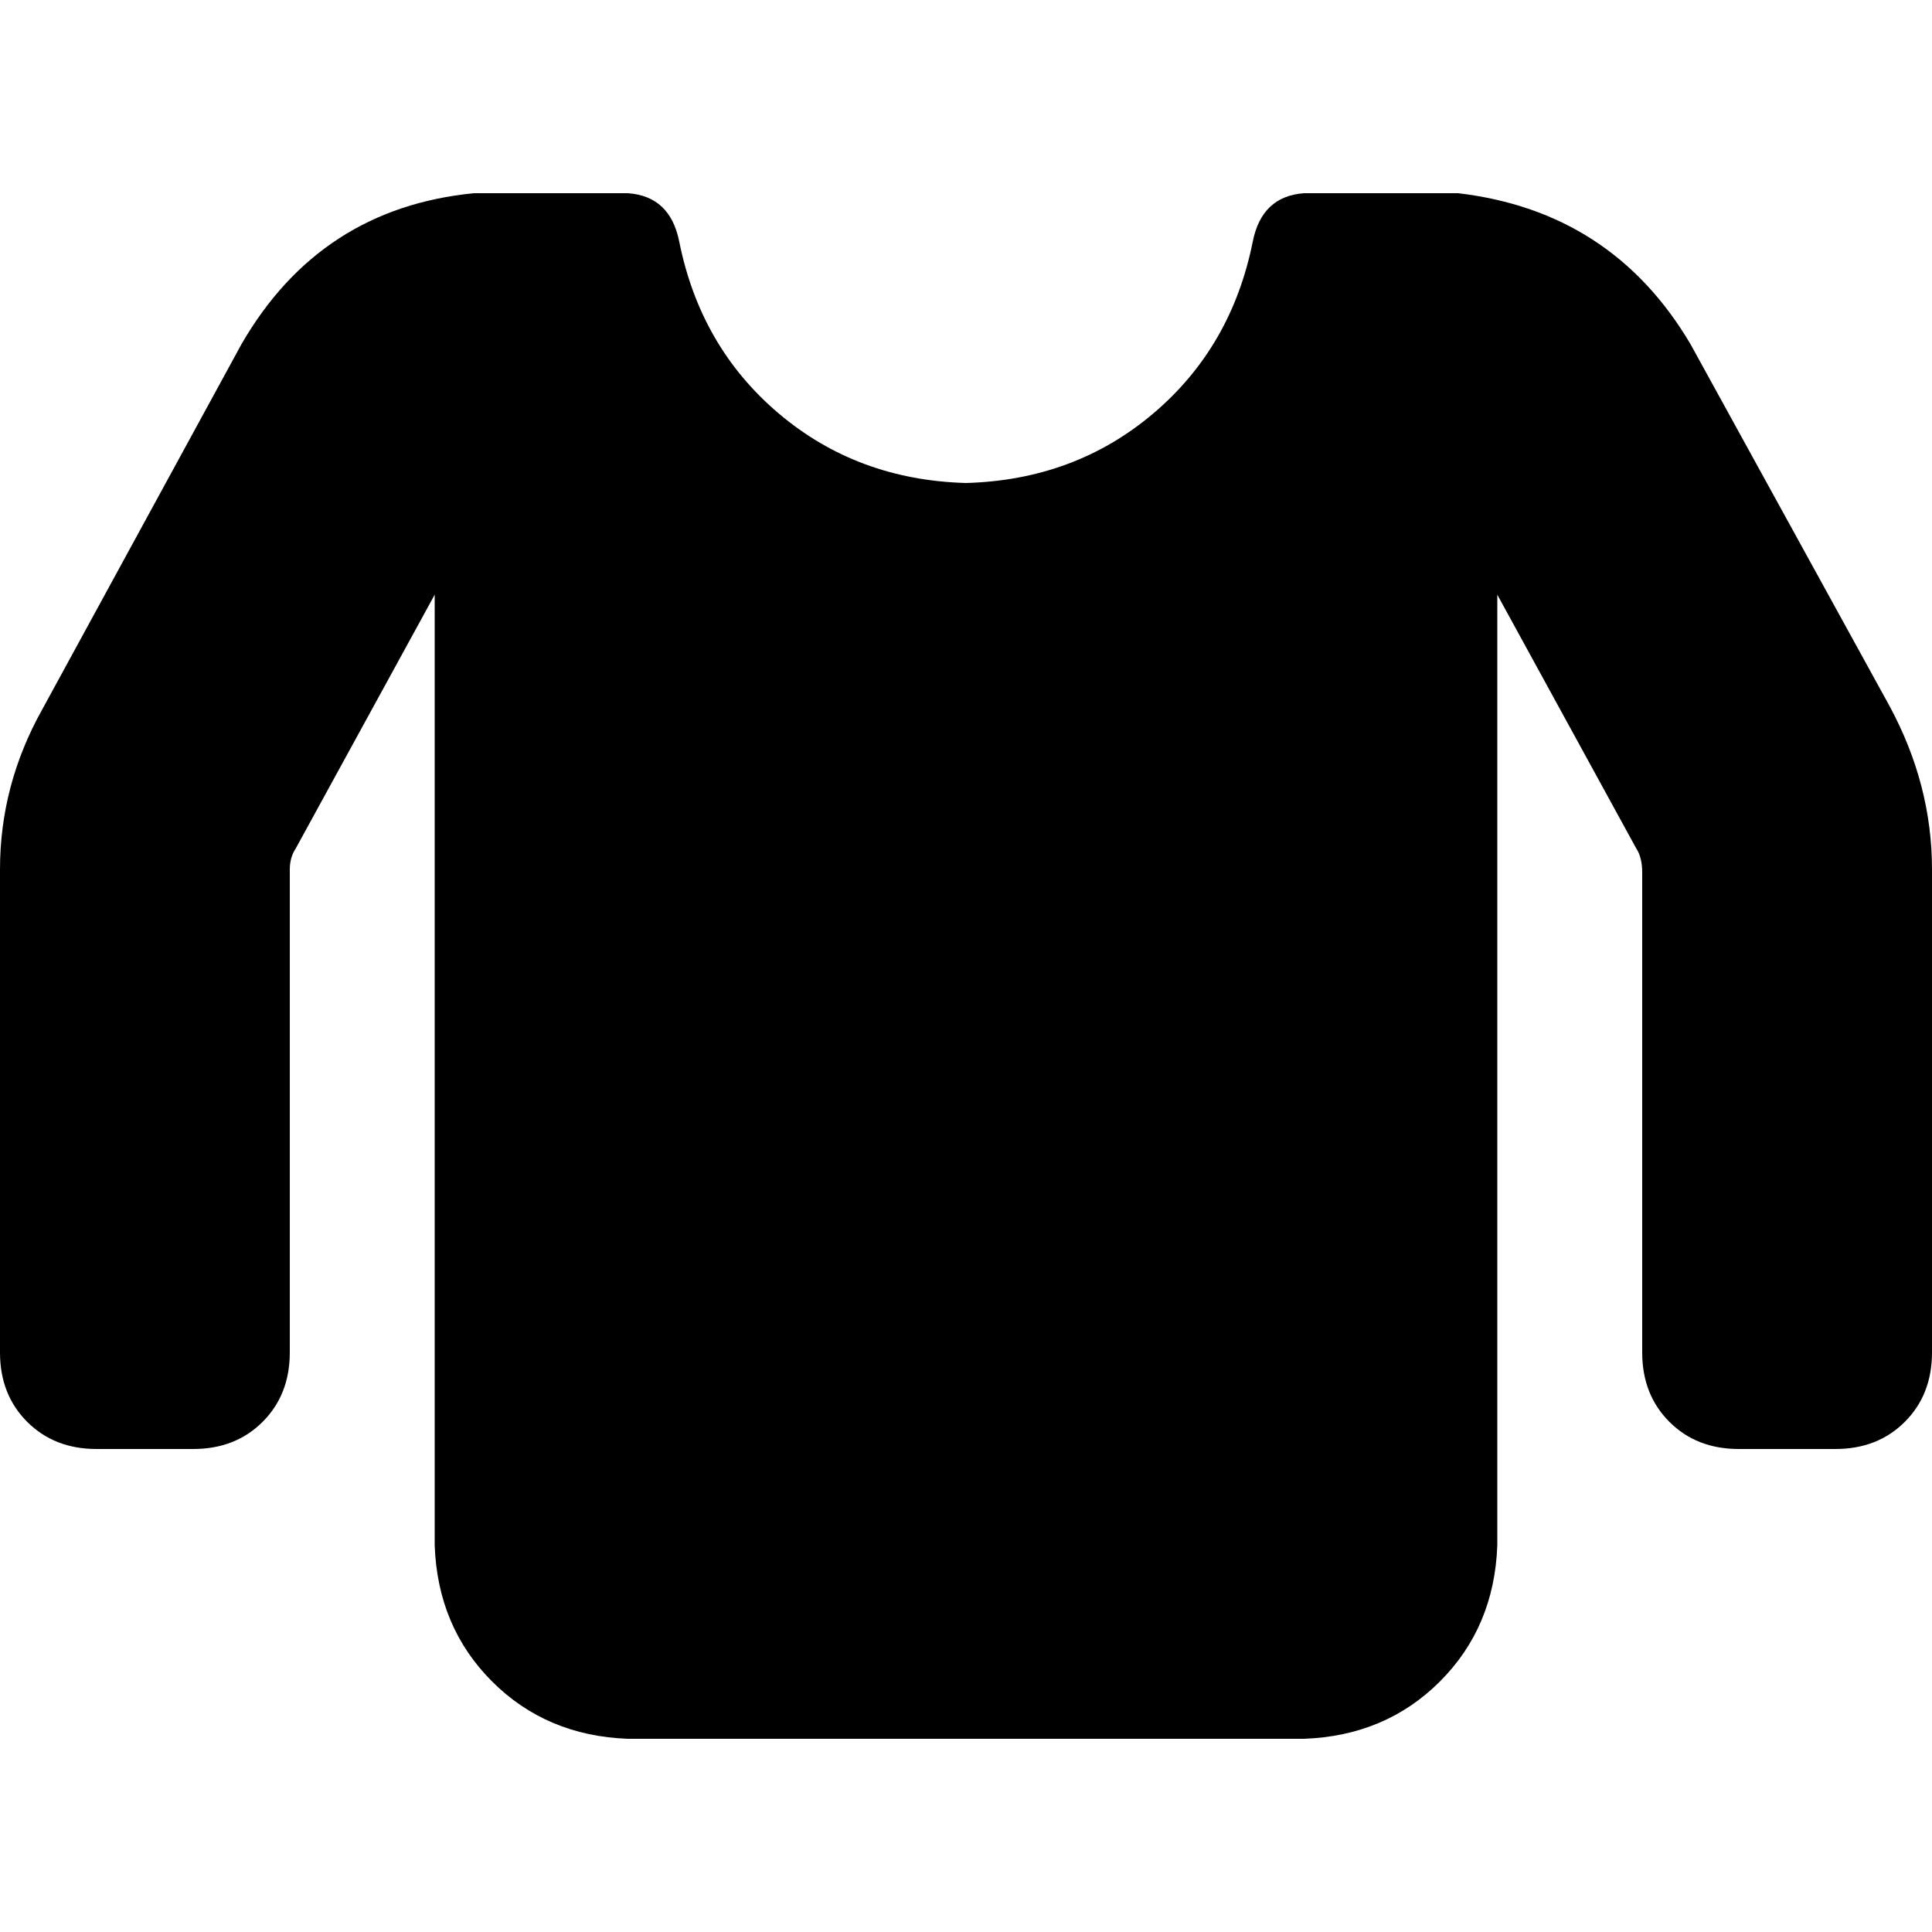 <svg xmlns="http://www.w3.org/2000/svg" viewBox="0 0 512 512">
  <path d="M 125.6 51.2 Q 84.8 55.2 64 91.2 L 11.2 188 L 11.2 188 Q 0 208 0 230.4 L 0 358.4 L 0 358.4 Q 0 369.6 7.2 376.8 Q 14.4 384 25.6 384 L 51.2 384 L 51.2 384 Q 62.4 384 69.6 376.8 Q 76.8 369.6 76.8 358.4 L 76.8 230.4 L 76.8 230.4 Q 76.8 227.2 78.4 224.8 L 115.2 157.6 L 115.2 157.6 L 115.2 409.6 L 115.2 409.6 Q 116 431.2 130.4 445.6 Q 144.8 460 166.4 460.8 L 345.6 460.8 L 345.6 460.8 Q 367.2 460 381.6 445.6 Q 396 431.2 396.8 409.6 L 396.8 157.6 L 396.8 157.6 L 433.6 224.8 L 433.6 224.8 Q 435.2 227.2 435.2 231.2 L 435.2 358.4 L 435.2 358.4 Q 435.2 369.6 442.4 376.8 Q 449.6 384 460.8 384 L 486.4 384 L 486.4 384 Q 497.6 384 504.8 376.8 Q 512 369.6 512 358.4 L 512 230.4 L 512 230.4 Q 512 208 500.8 187.2 L 448 91.2 L 448 91.2 Q 427.2 56 386.4 51.2 Q 385.6 51.2 385.6 51.2 Q 384.8 51.2 384 51.2 L 380.8 51.2 L 345.6 51.2 Q 334.4 52 332 64 Q 326.4 92 305.6 109.6 Q 284.8 127.2 256 128 Q 227.2 127.2 206.4 109.6 Q 185.6 92 180 64 Q 177.6 52 166.4 51.2 L 144 51.2 L 128 51.2 Q 127.2 51.2 127.2 51.2 Q 126.4 51.2 125.6 51.2 L 125.6 51.2 Z" />
</svg>